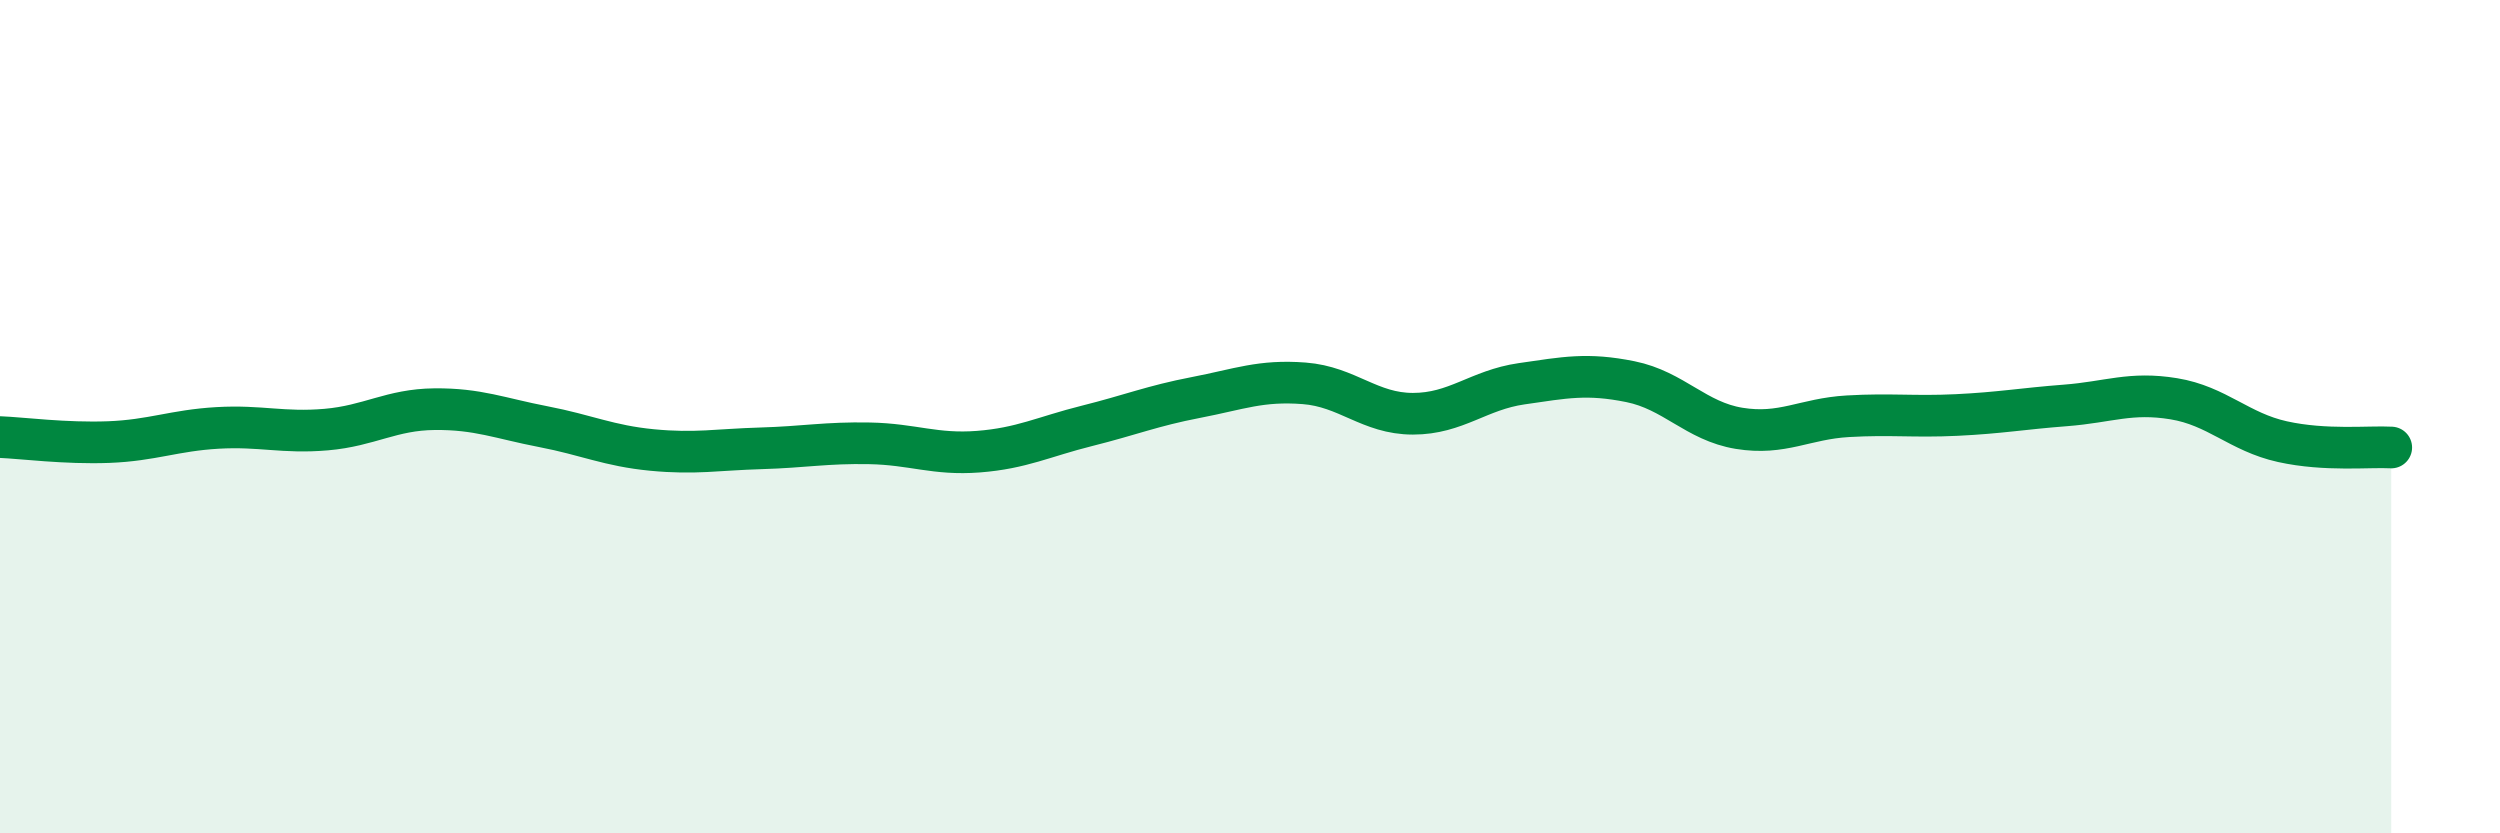 
    <svg width="60" height="20" viewBox="0 0 60 20" xmlns="http://www.w3.org/2000/svg">
      <path
        d="M 0,10.49 C 0.52,10.51 1.57,10.65 2.61,10.61 C 3.65,10.57 4.18,10.33 5.22,10.27 C 6.26,10.21 6.79,10.4 7.83,10.31 C 8.87,10.22 9.39,9.83 10.43,9.82 C 11.47,9.81 12,10.04 13.04,10.24 C 14.08,10.44 14.61,10.7 15.65,10.8 C 16.69,10.9 17.22,10.79 18.26,10.76 C 19.3,10.73 19.83,10.62 20.87,10.64 C 21.91,10.66 22.44,10.92 23.48,10.84 C 24.52,10.76 25.05,10.48 26.09,10.22 C 27.13,9.96 27.66,9.74 28.7,9.54 C 29.74,9.34 30.26,9.12 31.3,9.2 C 32.34,9.28 32.87,9.93 33.91,9.93 C 34.95,9.93 35.48,9.36 36.52,9.21 C 37.56,9.06 38.09,8.95 39.13,9.16 C 40.17,9.37 40.7,10.11 41.74,10.28 C 42.78,10.45 43.31,10.05 44.35,9.99 C 45.39,9.93 45.92,10.01 46.96,9.96 C 48,9.91 48.53,9.81 49.57,9.73 C 50.61,9.65 51.13,9.4 52.17,9.57 C 53.21,9.74 53.74,10.37 54.78,10.6 C 55.82,10.83 56.87,10.71 57.39,10.74L57.39 20L0 20Z"
        fill="#008740"
        opacity="0.1"
        stroke-linecap="round"
        stroke-linejoin="round"
      />
      <path
        d="M 0,10.49 C 0.52,10.51 1.57,10.65 2.61,10.61 C 3.65,10.57 4.18,10.33 5.22,10.27 C 6.26,10.21 6.79,10.4 7.83,10.31 C 8.87,10.22 9.39,9.83 10.43,9.82 C 11.47,9.81 12,10.04 13.04,10.24 C 14.08,10.44 14.61,10.7 15.65,10.8 C 16.69,10.9 17.22,10.79 18.26,10.76 C 19.3,10.73 19.83,10.62 20.87,10.64 C 21.91,10.66 22.44,10.92 23.48,10.84 C 24.52,10.76 25.05,10.48 26.09,10.22 C 27.13,9.96 27.66,9.74 28.7,9.54 C 29.74,9.34 30.26,9.12 31.3,9.2 C 32.34,9.28 32.87,9.93 33.91,9.93 C 34.95,9.93 35.48,9.36 36.52,9.21 C 37.56,9.06 38.09,8.95 39.13,9.16 C 40.17,9.37 40.7,10.11 41.74,10.28 C 42.78,10.45 43.31,10.05 44.35,9.99 C 45.39,9.93 45.92,10.01 46.96,9.96 C 48,9.91 48.53,9.81 49.57,9.73 C 50.61,9.65 51.13,9.4 52.17,9.57 C 53.21,9.74 53.74,10.37 54.78,10.6 C 55.82,10.83 56.87,10.71 57.39,10.74"
        stroke="#008740"
        stroke-width="1"
        fill="none"
        stroke-linecap="round"
        stroke-linejoin="round"
      />
    </svg>
  